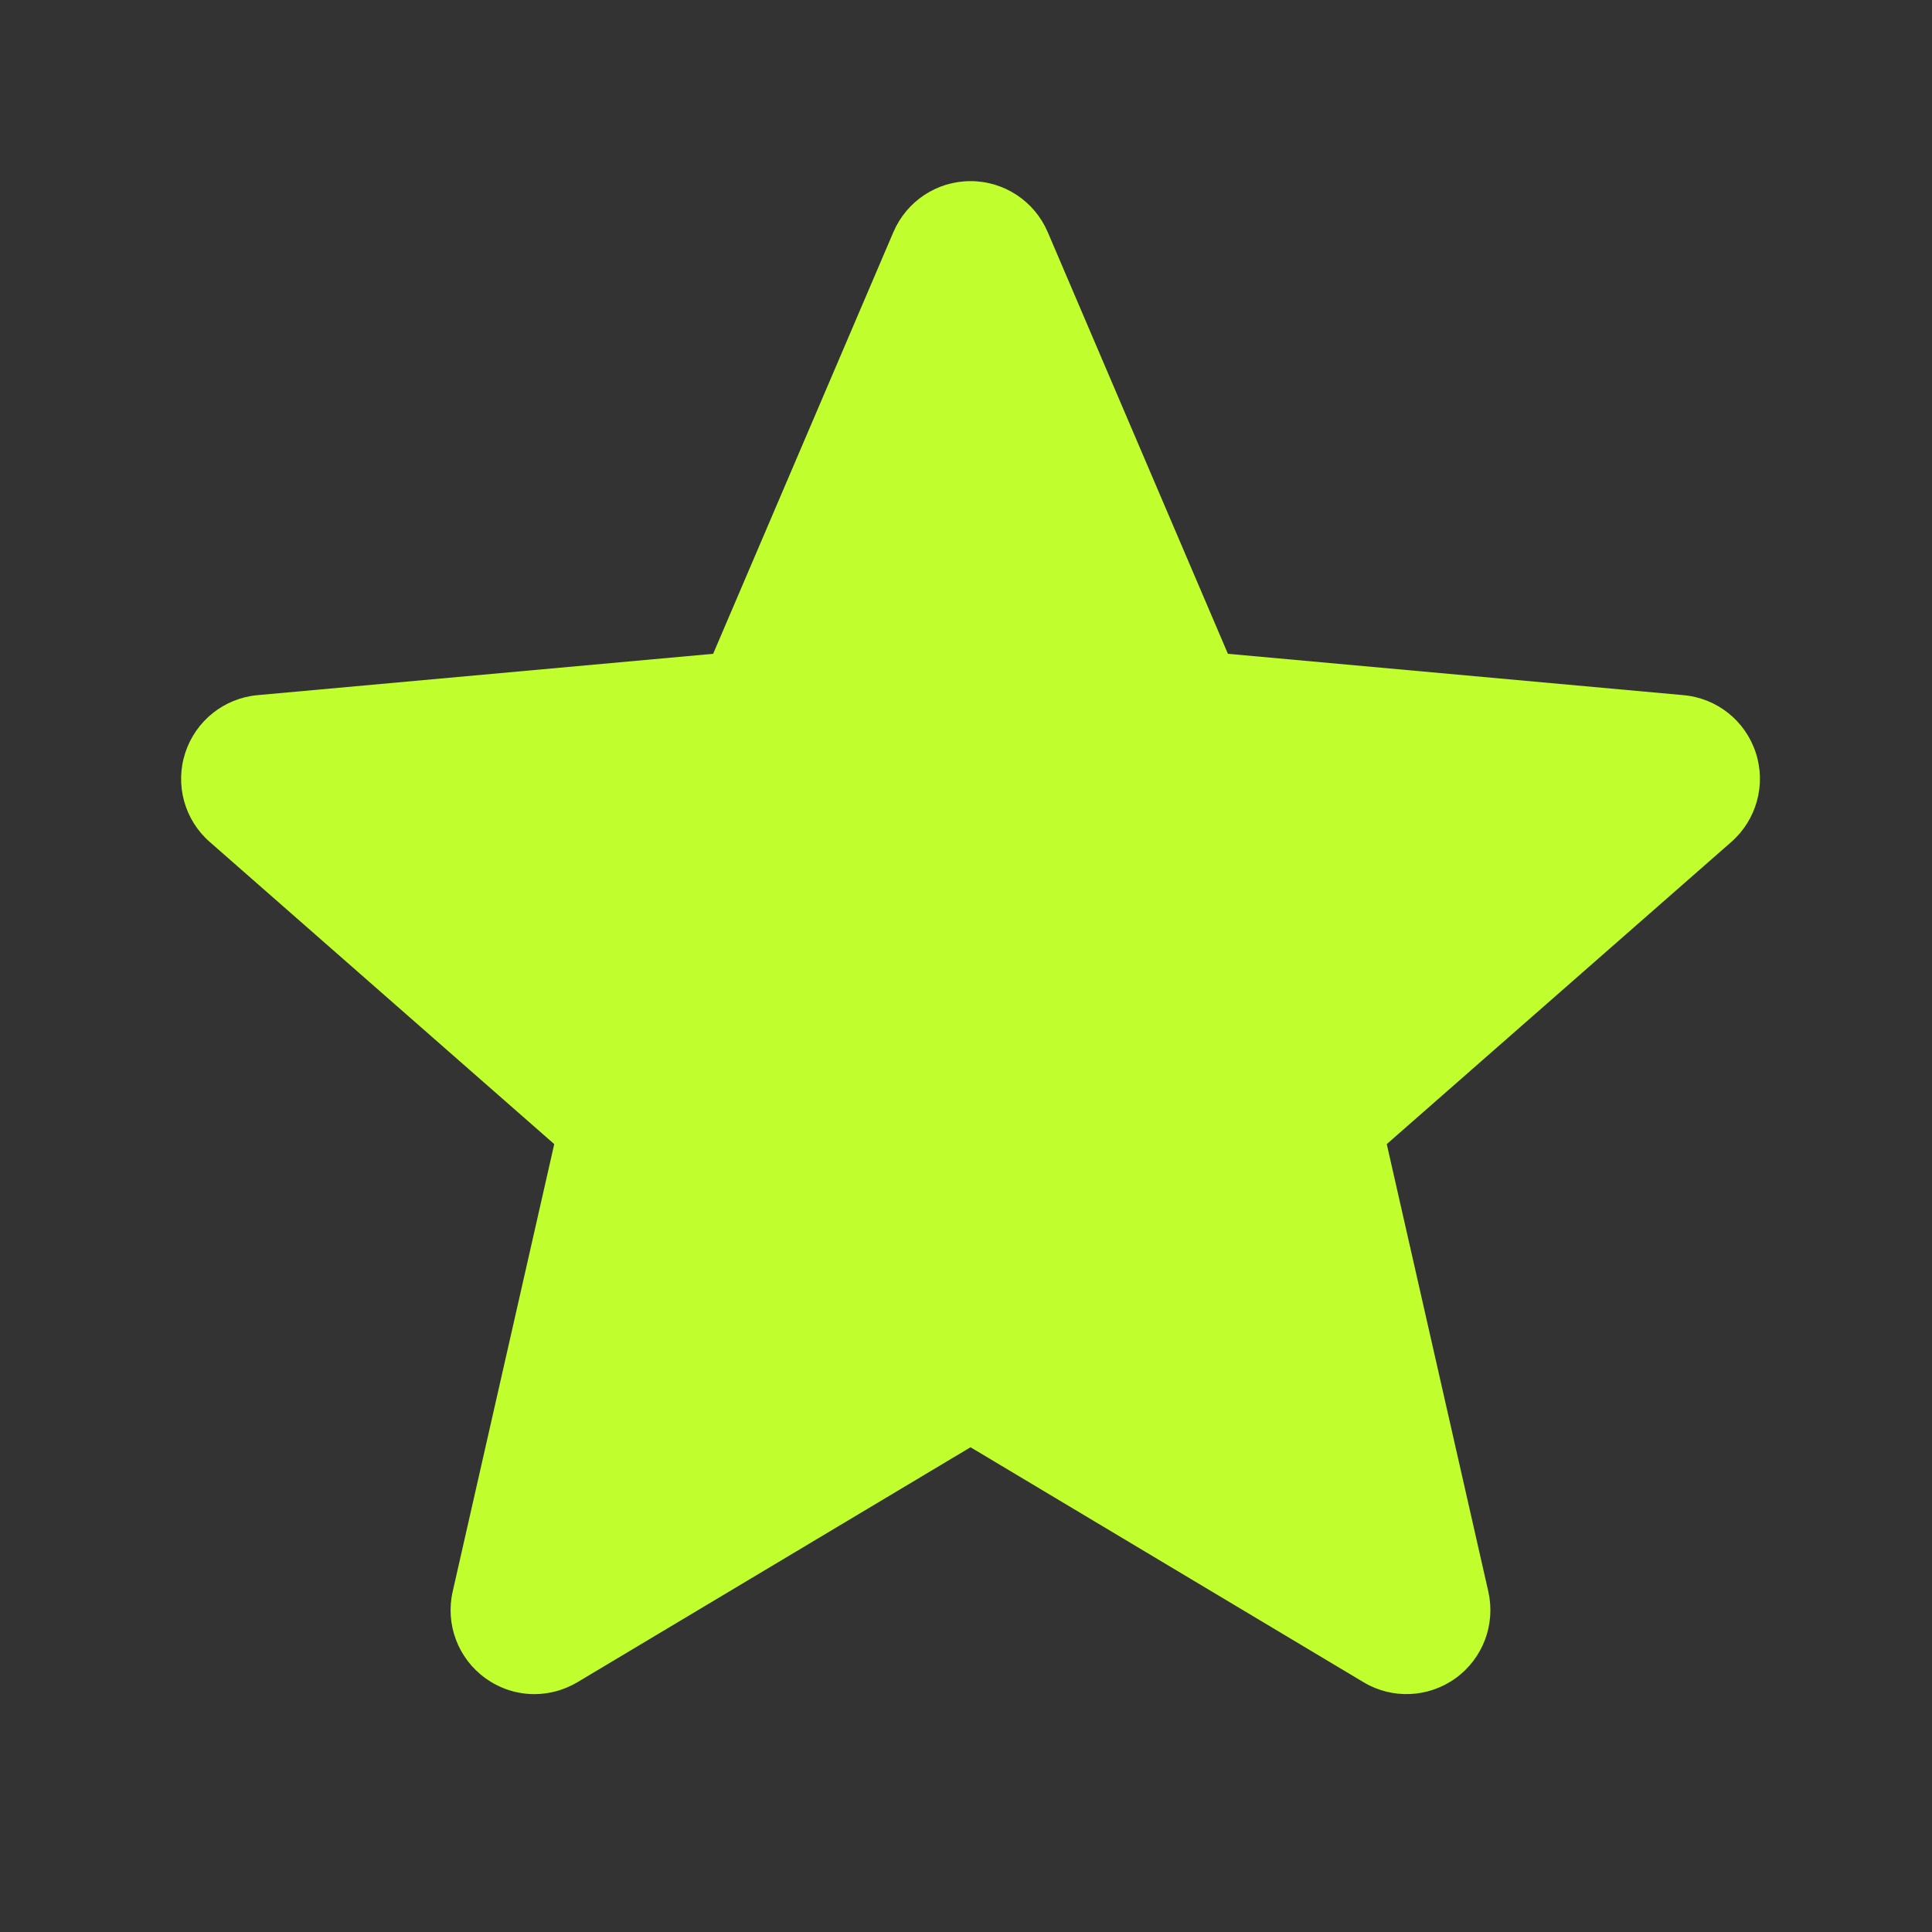 <svg width="32" height="32" viewBox="0 0 32 32" fill="none" xmlns="http://www.w3.org/2000/svg">
<rect x="0" y="0" width="32" height="32" fill="#333333" stroke="none"/>
<path d="M29.082 12.47C28.91 11.94 28.441 11.564 27.885 11.514L20.338 10.829L17.353 3.843C17.133 3.331 16.632 3 16.075 3C15.518 3 15.017 3.331 14.797 3.845L11.812 10.829L4.264 11.514C3.709 11.565 3.241 11.94 3.068 12.47C2.896 12.999 3.055 13.58 3.475 13.946L9.18 18.95L7.498 26.36C7.374 26.905 7.586 27.468 8.038 27.795C8.281 27.971 8.565 28.06 8.852 28.06C9.099 28.06 9.344 27.993 9.565 27.862L16.075 23.971L22.583 27.862C23.059 28.148 23.66 28.122 24.111 27.795C24.563 27.467 24.774 26.904 24.651 26.36L22.969 18.95L28.674 13.947C29.093 13.58 29.254 13 29.082 12.47Z" fill="#C0FF2D"/>
</svg>
